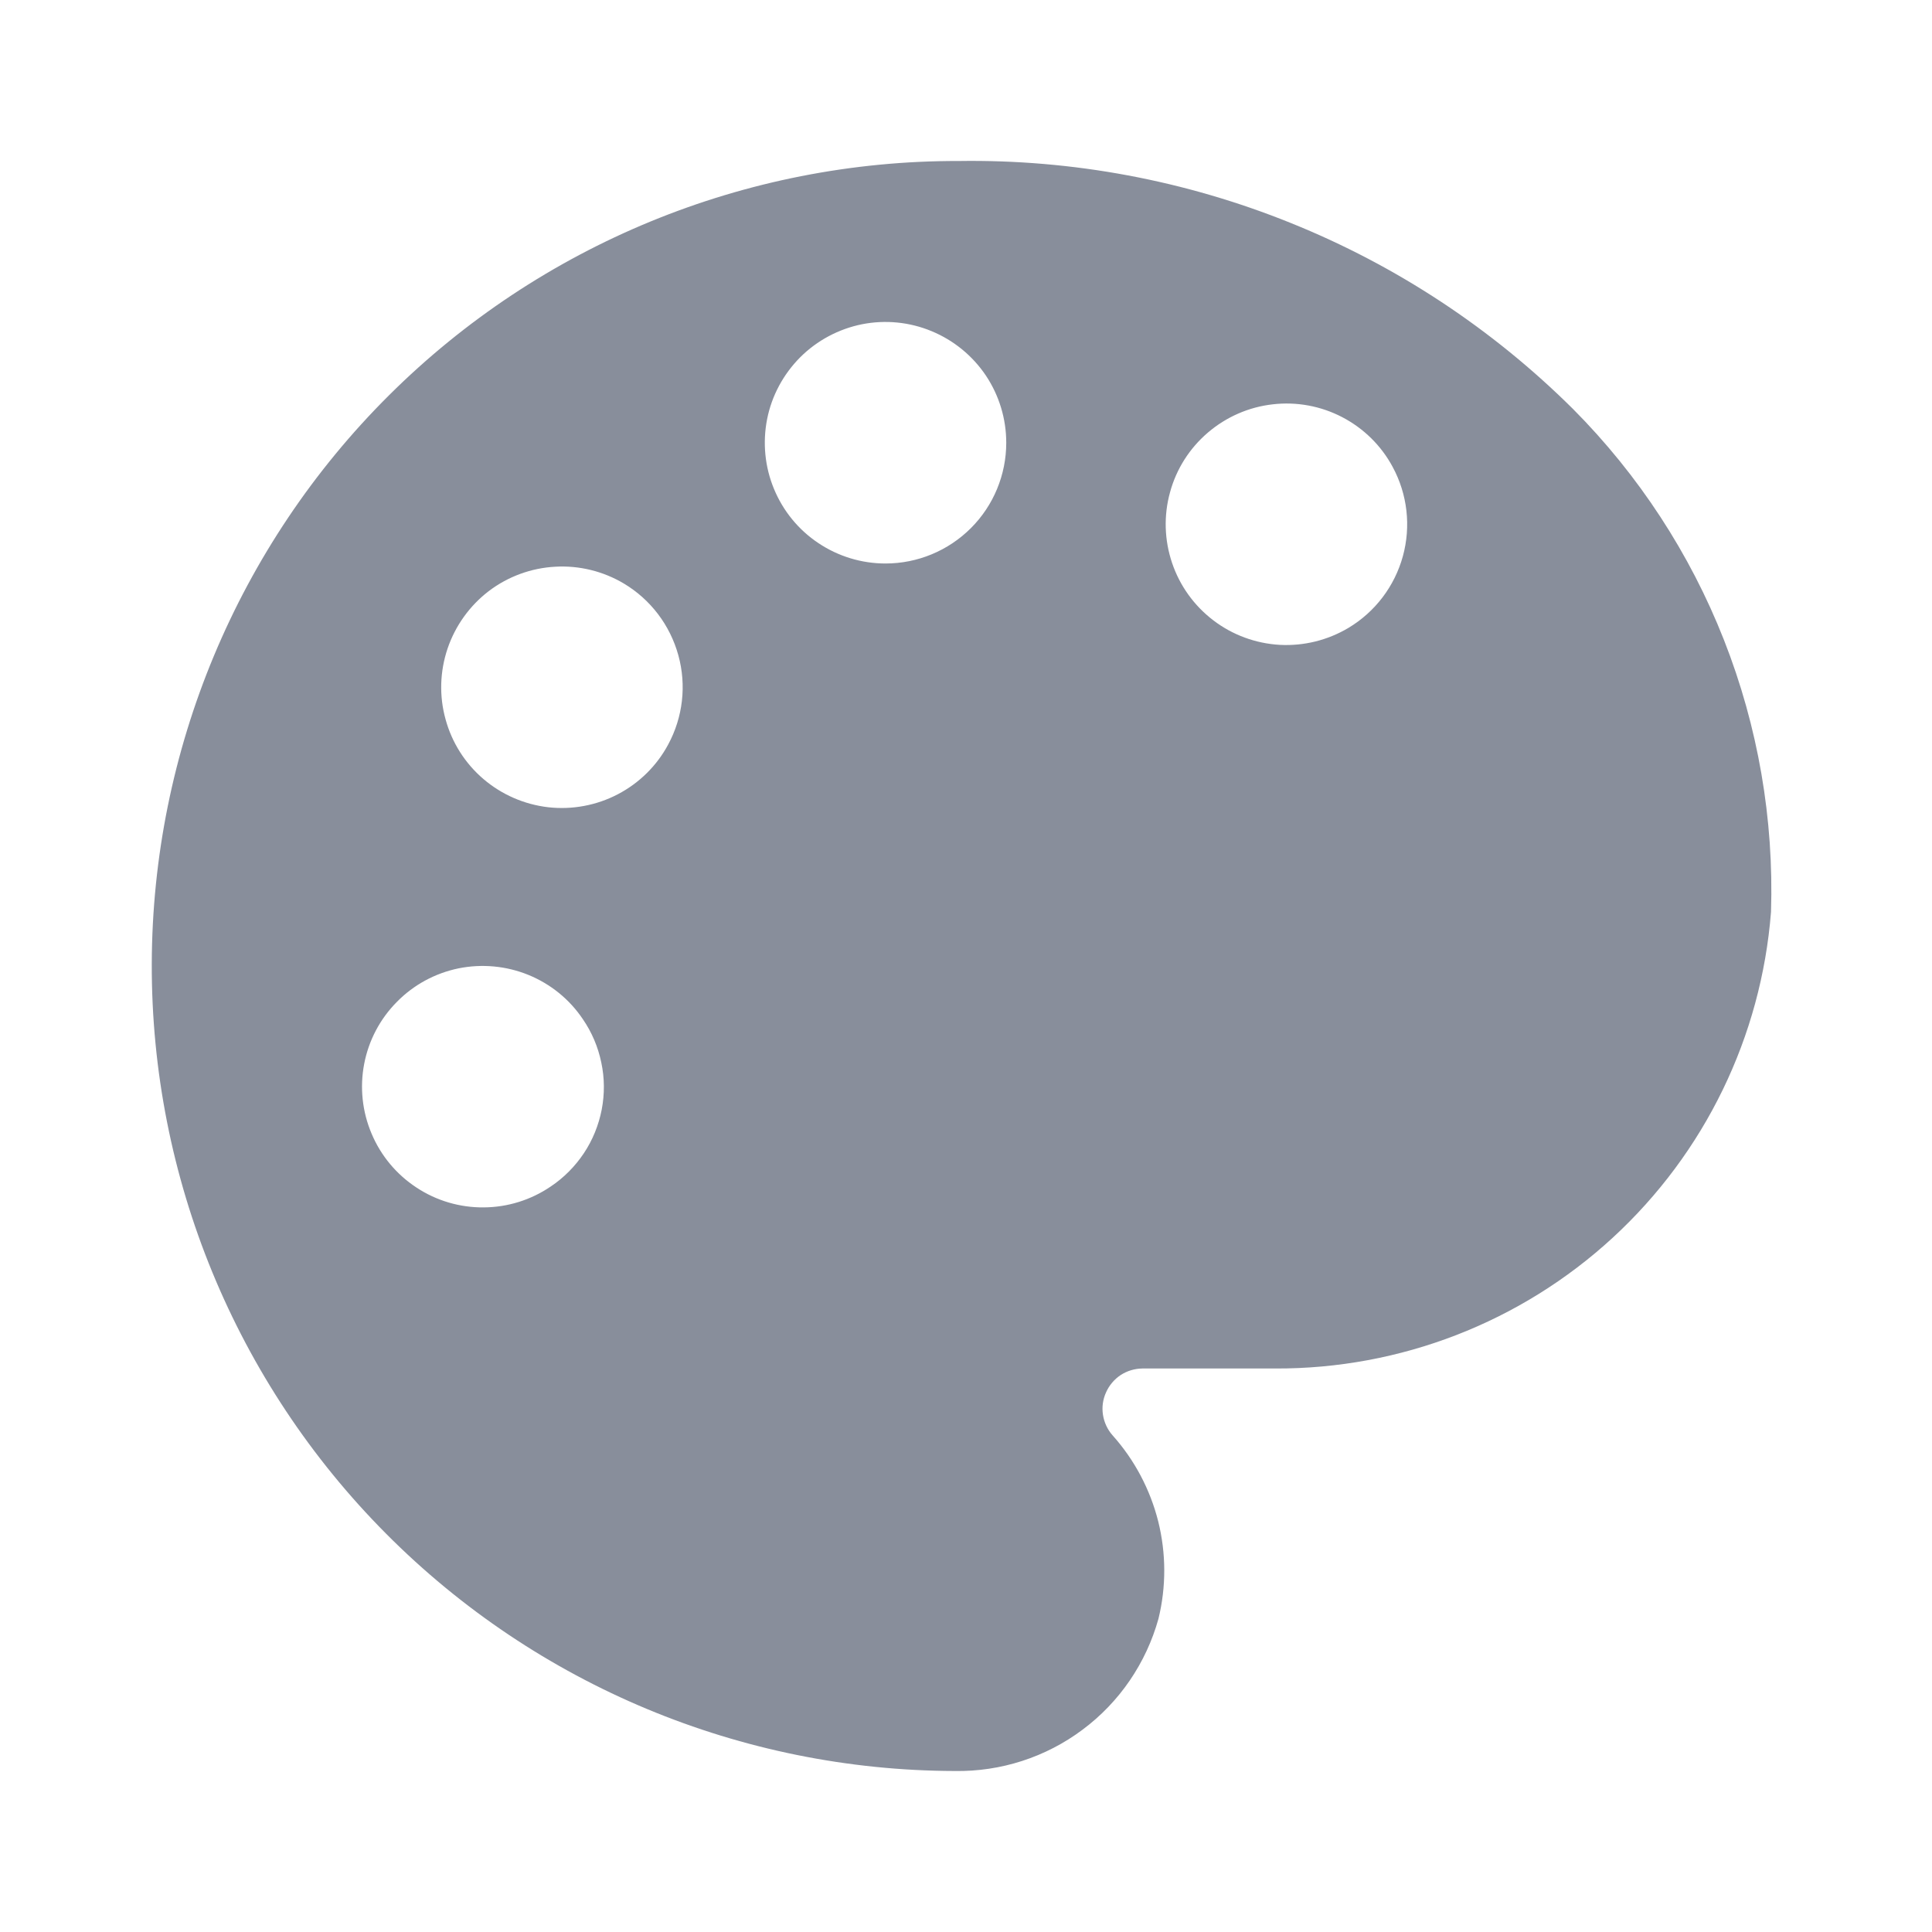 <svg width="18" height="18" viewBox="0 0 18 18" fill="none" xmlns="http://www.w3.org/2000/svg">
<g clip-path="url(#clip0_119_1238)">
<path d="M14.655 3.81C13.903 3.063 13.01 2.474 12.027 2.078C11.044 1.681 9.992 1.484 8.933 1.5C6.944 1.495 5.034 2.28 3.624 3.683C2.214 5.086 1.419 6.992 1.414 8.981C1.409 10.97 2.195 12.88 3.598 14.29C5.001 15.7 6.906 16.495 8.895 16.5C9.324 16.507 9.743 16.372 10.086 16.115C10.43 15.859 10.678 15.495 10.793 15.082C10.866 14.784 10.865 14.472 10.791 14.175C10.716 13.877 10.57 13.601 10.365 13.372C10.318 13.319 10.287 13.252 10.276 13.181C10.265 13.11 10.275 13.038 10.305 12.972C10.334 12.907 10.381 12.851 10.441 12.811C10.501 12.772 10.571 12.751 10.643 12.75H11.88C13.045 12.755 14.169 12.32 15.026 11.531C15.883 10.742 16.409 9.659 16.5 8.497C16.528 7.632 16.379 6.769 16.062 5.963C15.745 5.157 15.266 4.424 14.655 3.81ZM5.13 11.055C4.946 11.18 4.729 11.248 4.506 11.249C4.284 11.251 4.066 11.187 3.88 11.064C3.694 10.942 3.548 10.767 3.462 10.562C3.375 10.357 3.351 10.131 3.393 9.912C3.435 9.693 3.541 9.492 3.698 9.334C3.854 9.175 4.054 9.067 4.272 9.022C4.49 8.978 4.717 8.999 4.923 9.083C5.129 9.167 5.306 9.31 5.43 9.495C5.514 9.617 5.572 9.754 5.602 9.899C5.633 10.043 5.634 10.192 5.606 10.338C5.578 10.482 5.522 10.621 5.44 10.744C5.358 10.867 5.253 10.973 5.13 11.055ZM6.225 6.937C6.119 7.135 5.955 7.296 5.756 7.4C5.557 7.504 5.331 7.546 5.108 7.521C4.885 7.495 4.675 7.404 4.504 7.258C4.333 7.112 4.21 6.918 4.151 6.701C4.091 6.485 4.098 6.255 4.17 6.042C4.242 5.83 4.376 5.643 4.554 5.507C4.733 5.371 4.949 5.292 5.173 5.28C5.397 5.267 5.62 5.322 5.813 5.437C6.062 5.586 6.243 5.825 6.32 6.105C6.397 6.384 6.363 6.682 6.225 6.937ZM8.25 5.25C8.028 5.25 7.81 5.184 7.625 5.06C7.44 4.937 7.296 4.761 7.211 4.555C7.126 4.35 7.104 4.124 7.147 3.905C7.19 3.687 7.298 3.487 7.455 3.329C7.612 3.172 7.813 3.065 8.031 3.021C8.249 2.978 8.475 3 8.681 3.086C8.886 3.171 9.062 3.315 9.186 3.5C9.309 3.685 9.375 3.902 9.375 4.125C9.375 4.423 9.257 4.709 9.046 4.92C8.835 5.131 8.549 5.25 8.25 5.25ZM12.563 5.85C12.37 5.965 12.147 6.02 11.923 6.008C11.699 5.995 11.483 5.916 11.305 5.78C11.126 5.644 10.992 5.458 10.92 5.245C10.848 5.032 10.841 4.803 10.901 4.586C10.96 4.369 11.083 4.176 11.254 4.03C11.425 3.884 11.635 3.792 11.858 3.767C12.081 3.741 12.307 3.783 12.506 3.887C12.705 3.991 12.869 4.152 12.975 4.35C13.113 4.605 13.147 4.903 13.07 5.183C12.993 5.462 12.812 5.701 12.563 5.85Z" fill="#888E9B"/>
</g>
<defs>
<clipPath id="clip0_119_1238">
<rect width="18" height="18" fill="white"/>
</clipPath>
</defs>
</svg>
